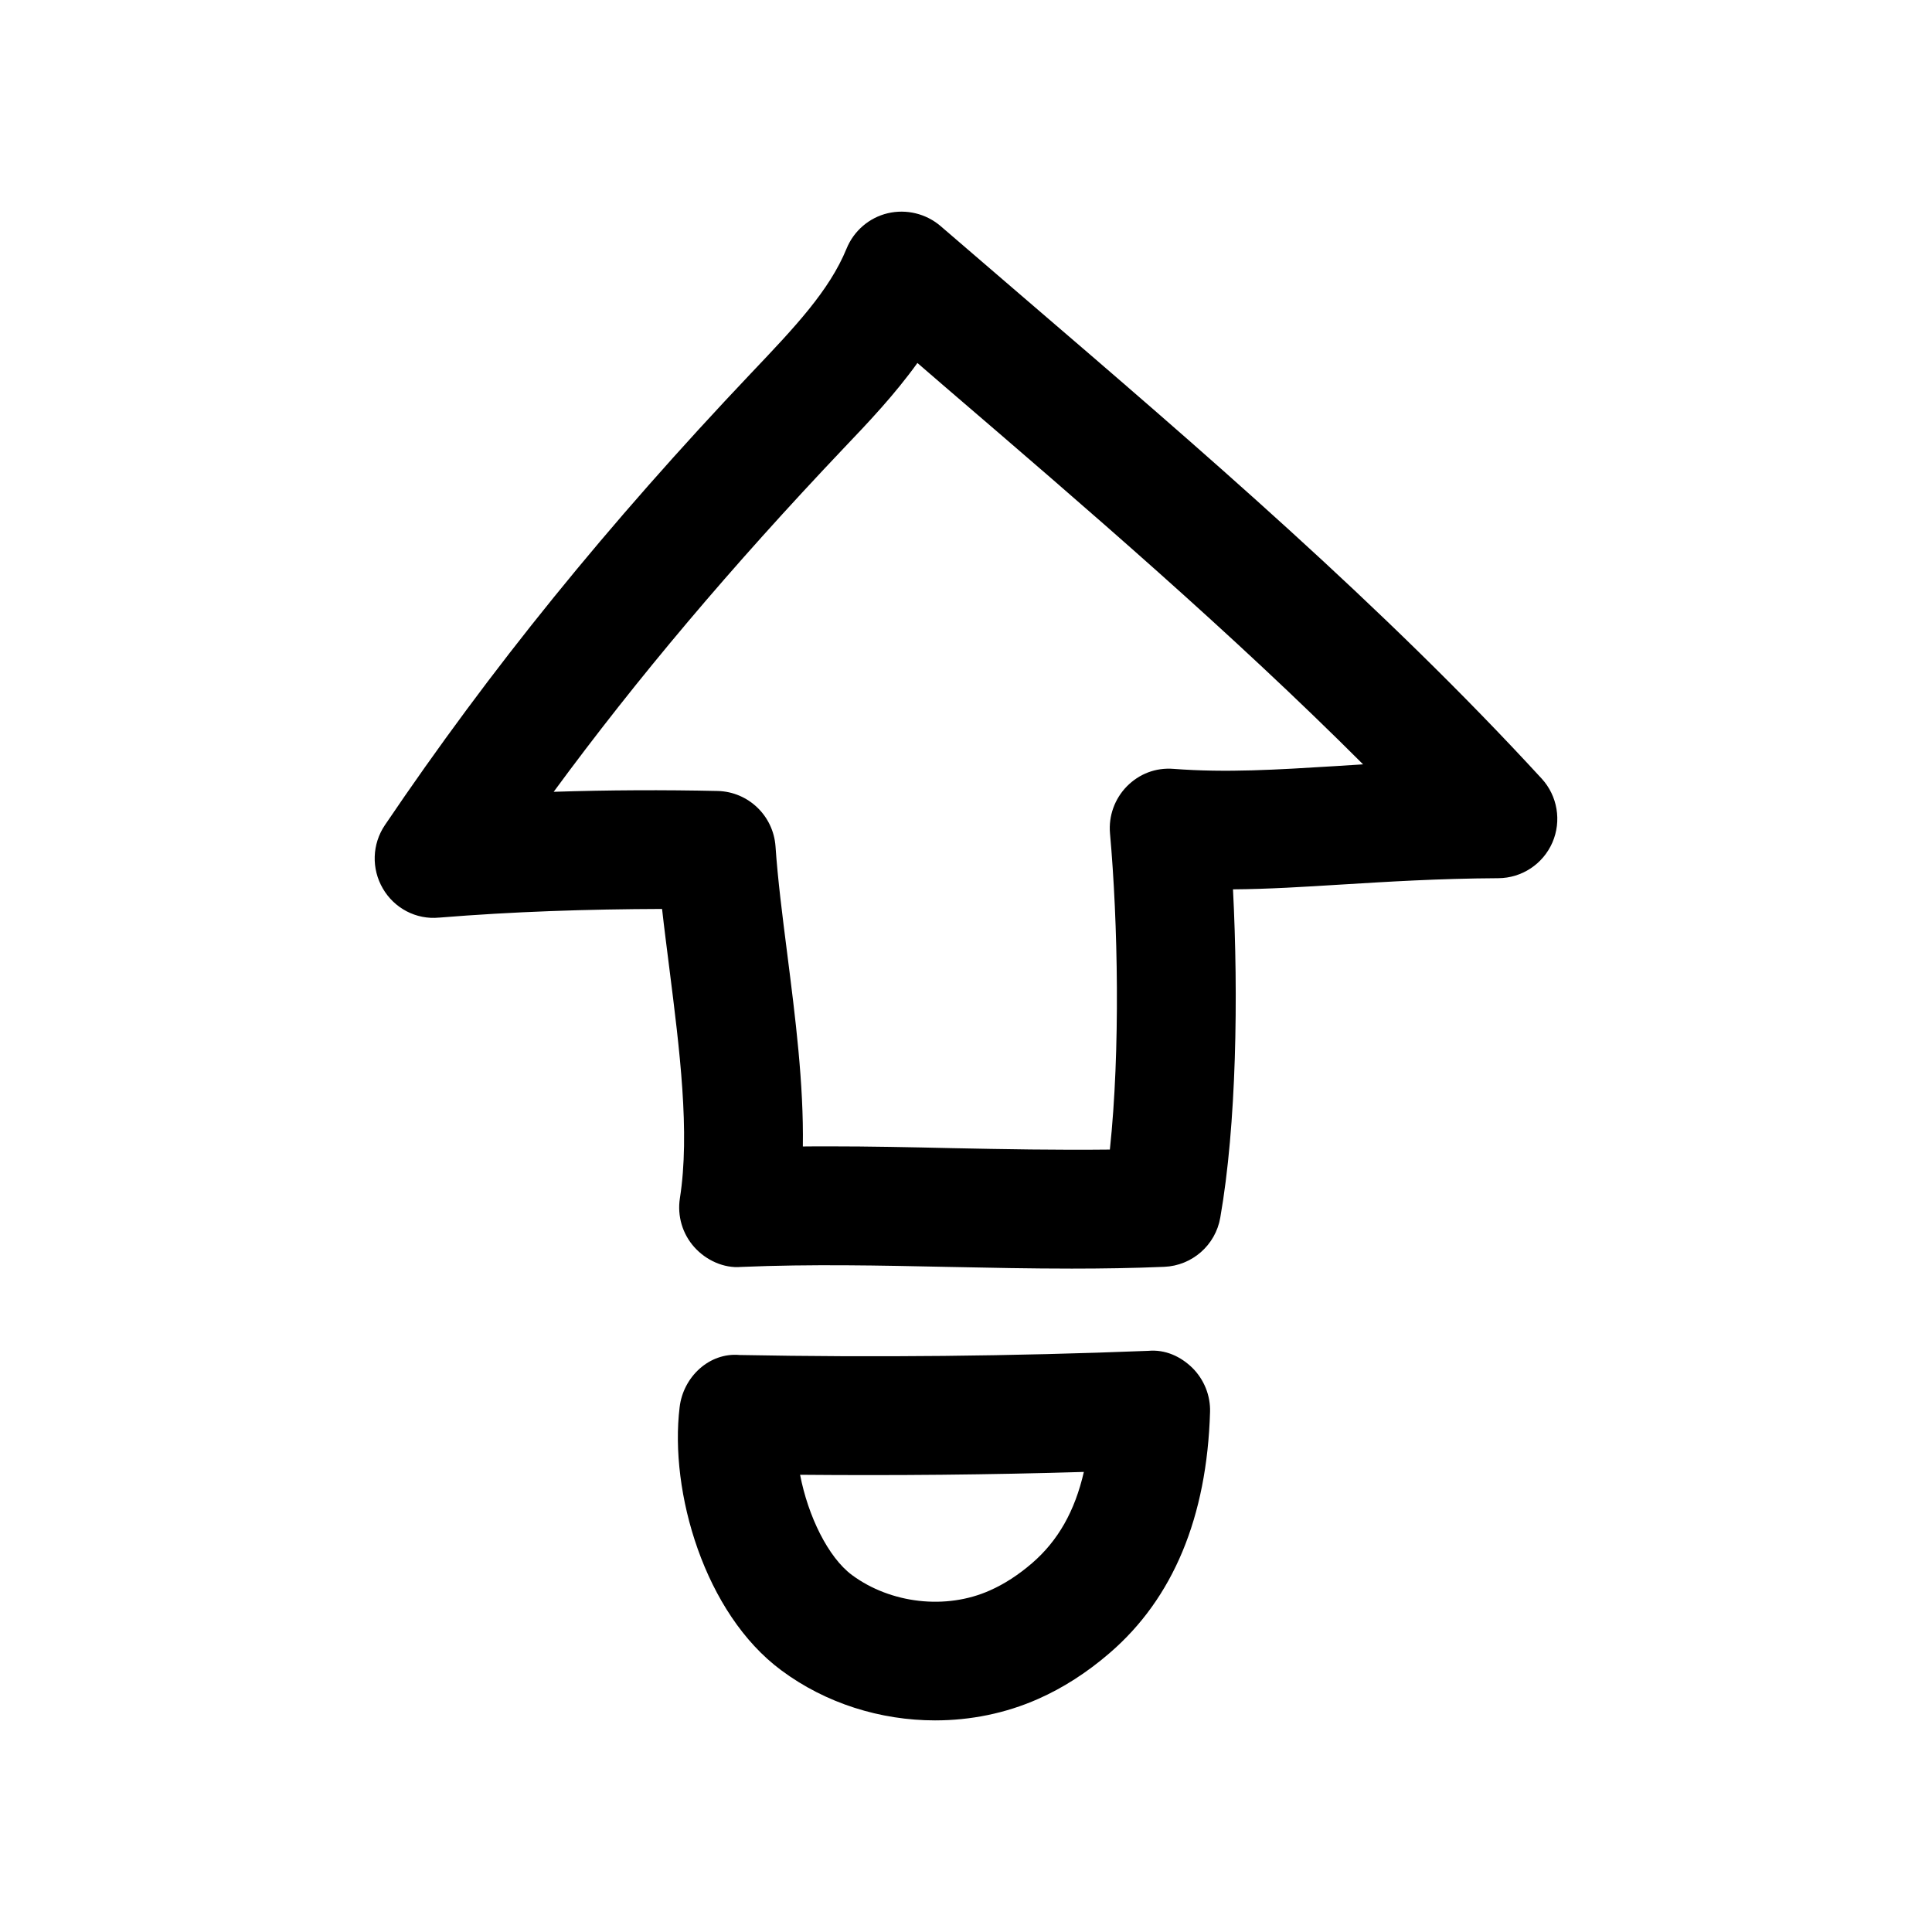 <?xml version="1.0" encoding="UTF-8"?>
<!-- Uploaded to: SVG Repo, www.svgrepo.com, Generator: SVG Repo Mixer Tools -->
<svg fill="#000000" width="800px" height="800px" version="1.1" viewBox="144 144 512 512" xmlns="http://www.w3.org/2000/svg">
 <g>
  <path d="m260.35 387.18c19.648-1.605 39.488-2.238 59.105-2.301 0.566 5.102 1.258 10.359 1.922 15.68 2.707 21.445 5.543 43.609 2.801 60.992-0.723 4.66 0.66 9.414 3.809 12.941s7.902 5.668 12.438 5.258c18.672-0.789 36.871-0.379 55.074 0 10.801 0.223 21.602 0.445 32.527 0.445 8.125 0 16.281-0.125 24.527-0.473 7.367-0.316 13.57-5.731 14.832-13.035 4.312-24.594 4.816-58.695 3.371-87 9.414-0.062 18.766-0.66 28.969-1.289 11.965-0.723 25.223-1.574 41.344-1.668 6.234-0.031 11.84-3.746 14.328-9.445 2.488-5.731 1.355-12.375-2.832-16.941-42.133-45.848-90.527-87.379-137.32-127.53l-22.012-18.93c-3.844-3.273-9.039-4.535-13.984-3.371-4.91 1.168-8.973 4.664-10.895 9.355-4.566 11.18-13.762 20.875-25.191 32.906-38.289 40.395-69.176 78.496-97.168 119.9-3.402 5.039-3.59 11.559-0.539 16.785 3.023 5.227 8.82 8.312 14.895 7.715zm107.31-124.47c6.488-6.801 13.445-14.141 19.461-22.516l7.59 6.551c37.312 32.023 75.602 64.898 110.52 99.816-2.551 0.156-5.039 0.316-7.461 0.473-15.398 0.945-28.75 1.793-42.762 0.723-4.785-0.379-9.133 1.355-12.375 4.629-3.242 3.305-4.879 7.871-4.473 12.469 2.109 23.492 2.769 57.531-0.035 83.793-14.137 0.156-28.055-0.094-41.973-0.379-10.801-0.25-21.633-0.473-32.559-0.473-2.266 0-4.535 0-6.832 0.031 0.25-16.625-1.984-34.133-4.156-51.23-1.258-9.887-2.488-19.492-3.086-28.277-0.566-8.121-7.18-14.484-15.305-14.703-14.359-0.316-28.875-0.254-43.484 0.219 22.168-30.164 46.887-59.449 76.926-91.125z"/>
  <path d="m391.84 599.92c9.32 0 18.641-1.859 27.238-5.668 6.582-2.898 12.973-6.992 18.957-12.156 16.848-14.484 25.82-36.023 26.641-63.922 0.125-4.344-1.574-8.566-4.66-11.652-3.117-3.055-7.211-4.945-11.715-4.535-35.863 1.418-72.328 1.793-108.29 1.102-8.062-0.723-14.957 5.824-15.902 13.824-2.738 22.418 6.582 54.664 26.953 69.746 11.777 8.758 26.262 13.262 40.777 13.262zm39.391-65.844c-2.394 10.422-6.863 18.262-13.73 24.184-3.621 3.117-7.367 5.543-11.148 7.211-11.652 5.227-26.324 3.496-36.559-4.062-6.328-4.691-11.652-15.617-13.762-26.574 25.008 0.219 50.23 0 75.199-0.758z"/>
 </g>
</svg>